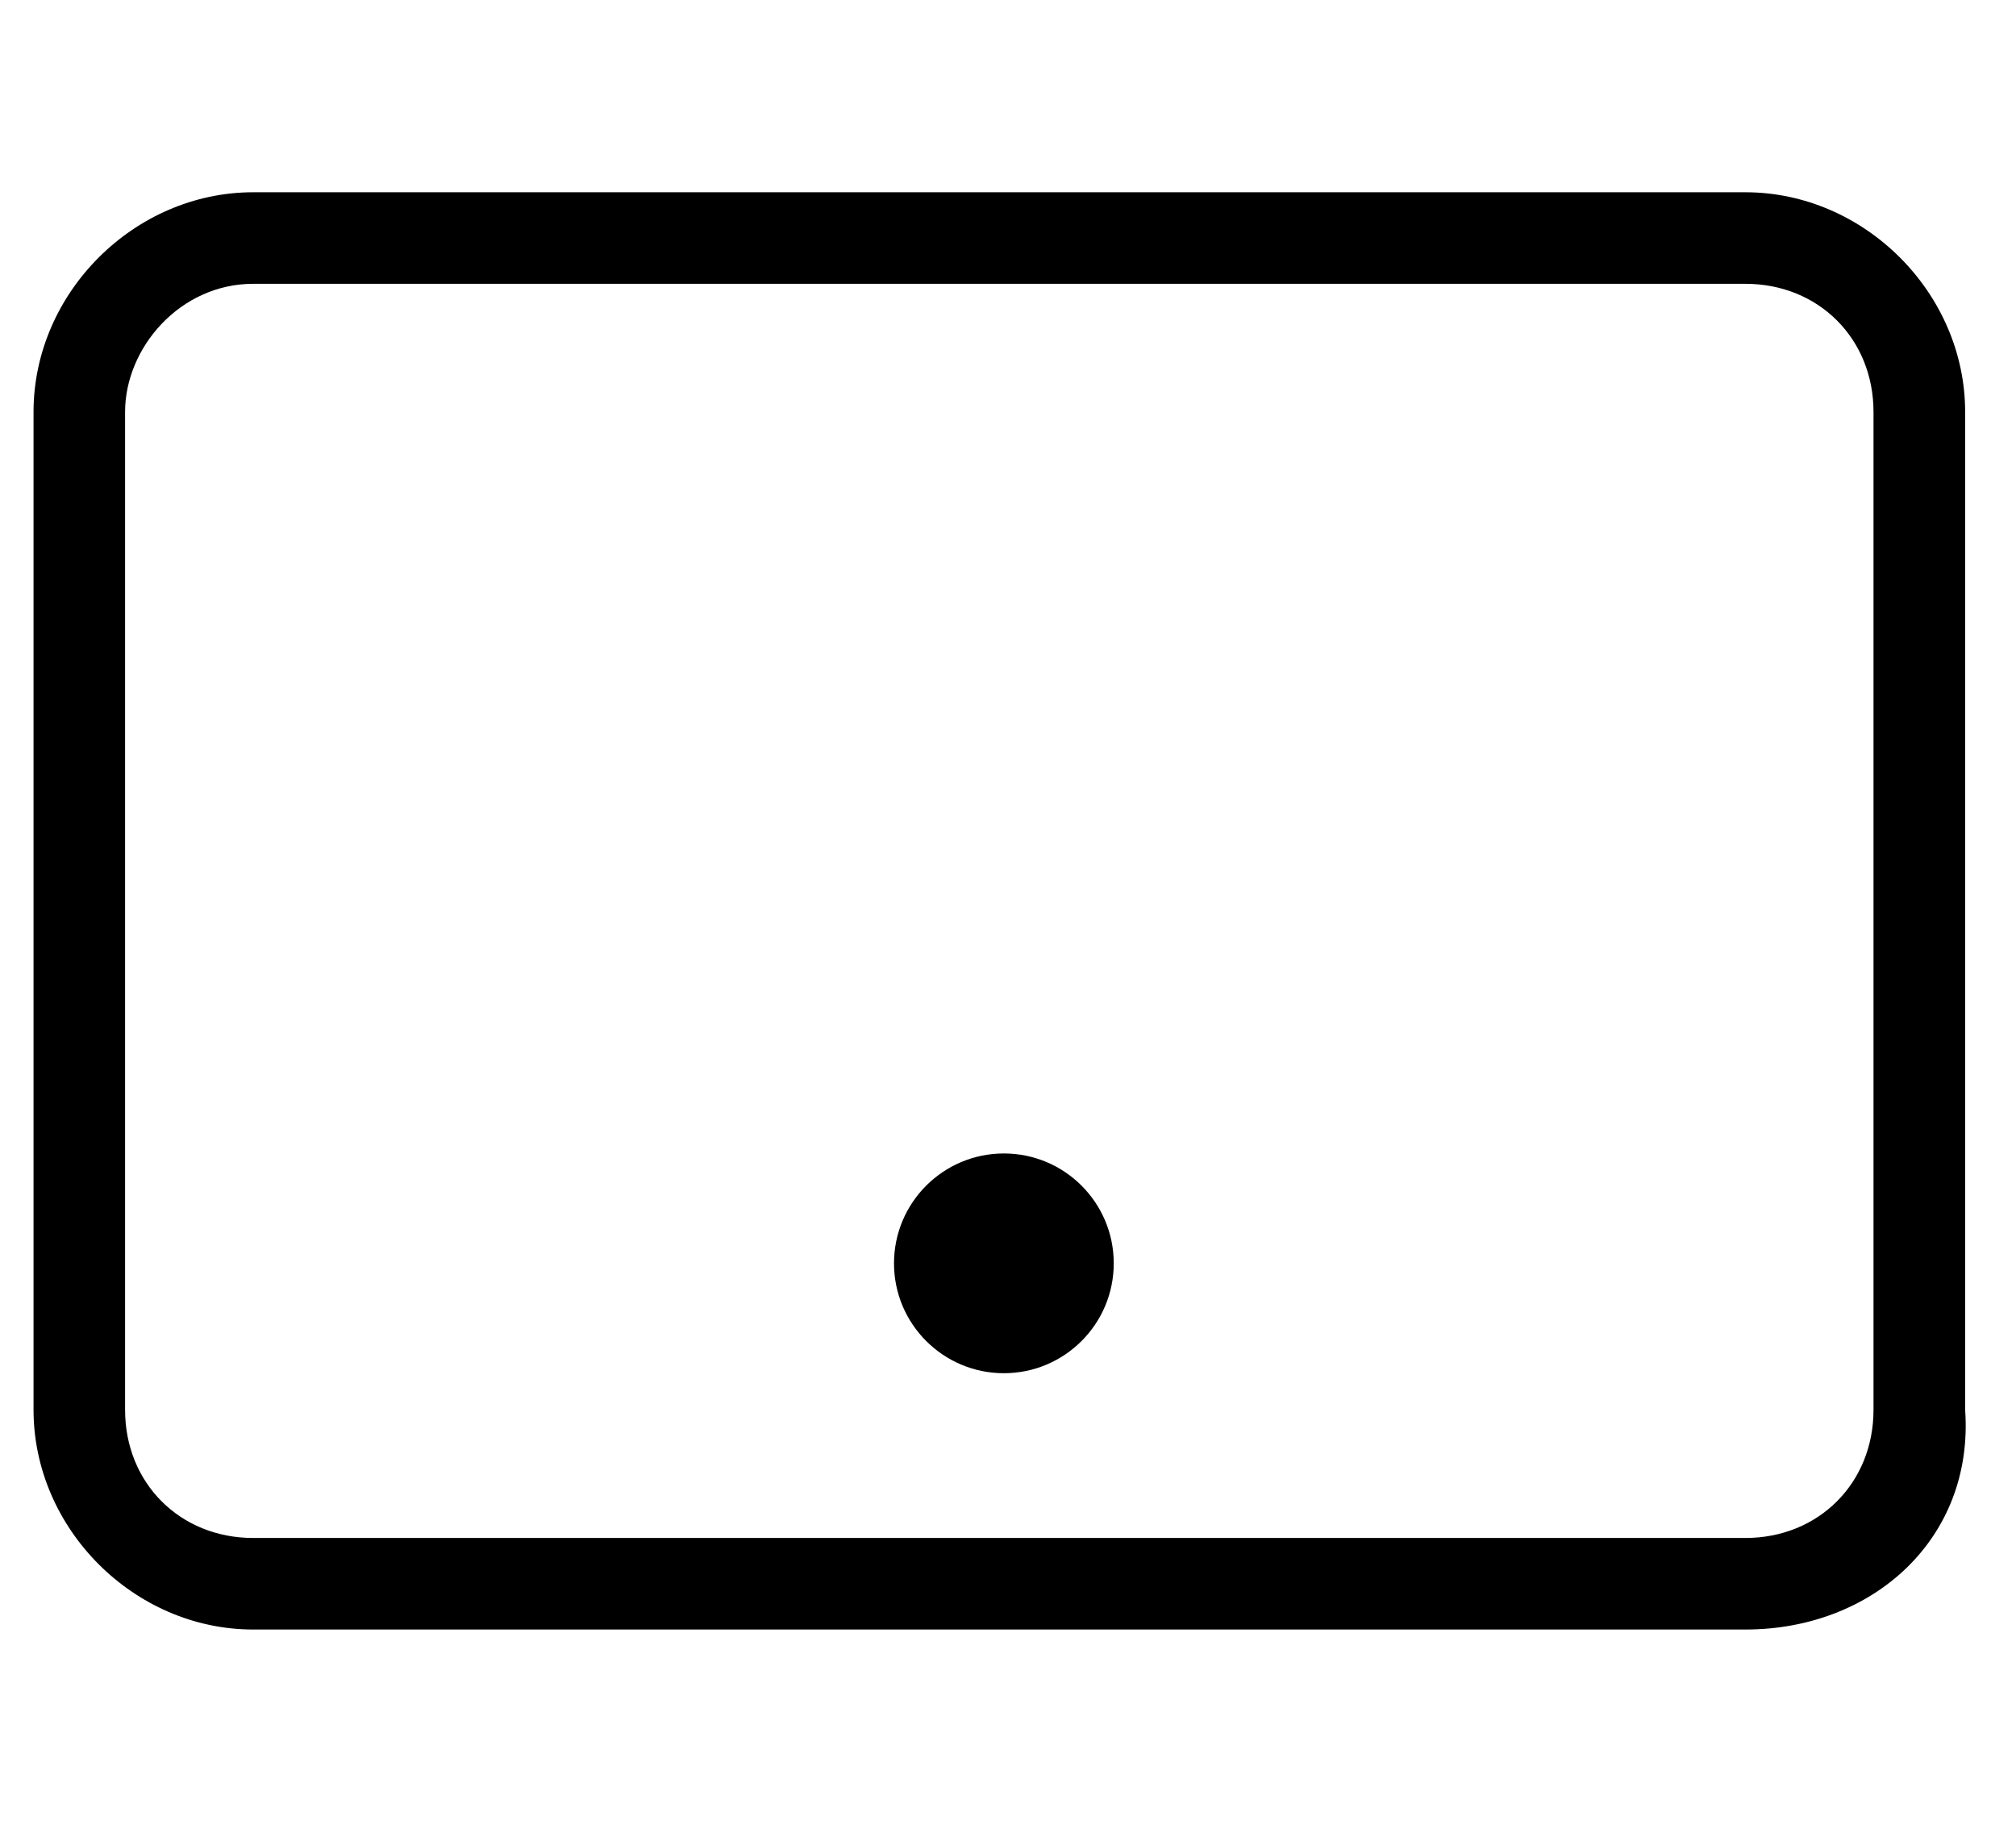 <svg width="22" height="20" viewBox="0 0 22 20" fill="none" xmlns="http://www.w3.org/2000/svg">
<g clip-path="url(#clip0_559_2240)">
<path d="M19.047 17.782H2.763C1.464 17.782 0.366 16.683 0.366 15.385V4.495C0.366 3.197 1.464 2.098 2.763 2.098H19.047C20.346 2.098 21.445 3.197 21.445 4.495V15.385C21.544 16.783 20.445 17.782 19.047 17.782ZM2.763 3.097C1.964 3.097 1.365 3.796 1.365 4.495V15.385C1.365 16.184 1.964 16.783 2.763 16.783H19.047C19.846 16.783 20.445 16.184 20.445 15.385V4.495C20.445 3.696 19.846 3.097 19.047 3.097H2.763Z" fill="black"/>
<path d="M10.955 14.985C11.617 14.985 12.154 14.448 12.154 13.786C12.154 13.124 11.617 12.587 10.955 12.587C10.293 12.587 9.756 13.124 9.756 13.786C9.756 14.448 10.293 14.985 10.955 14.985Z" fill="black"/>
</g>
<defs>
<clipPath id="clip0_559_2240">
<rect width="21.179" height="19.98" fill="white" transform="translate(0.366)"/>
</clipPath>
</defs>
</svg>
